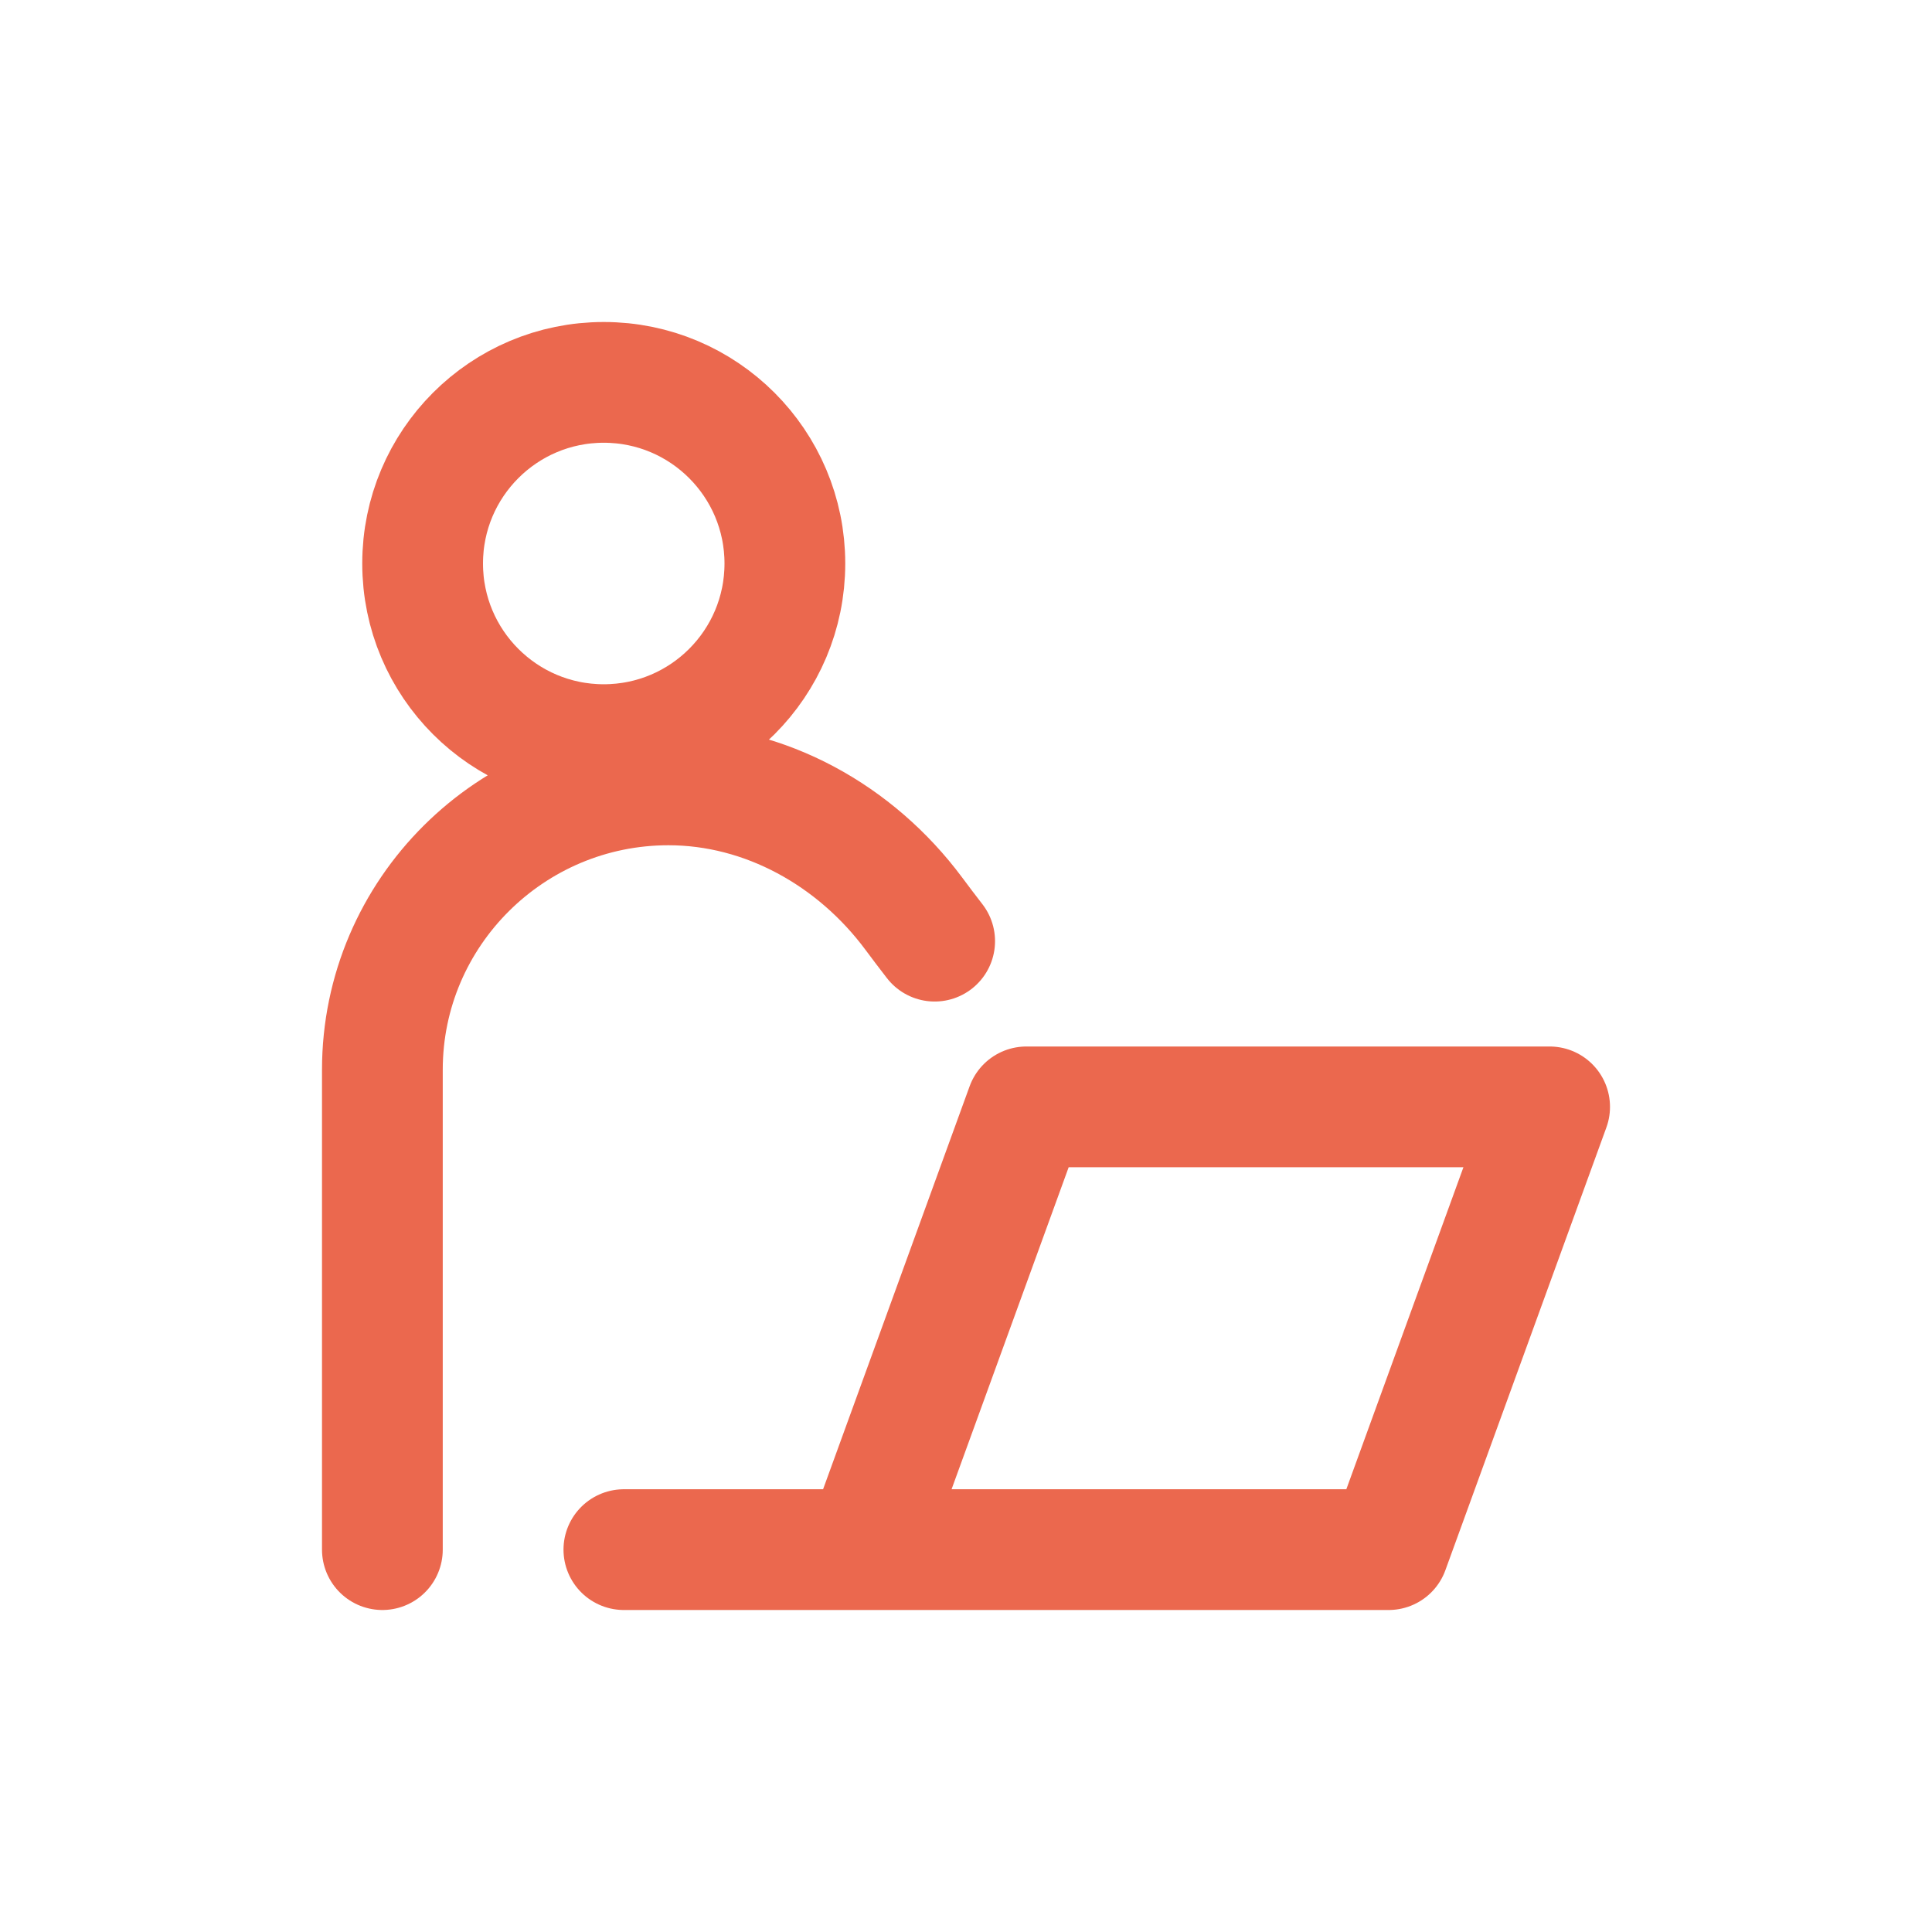 <svg width="36" height="36" viewBox="0 0 36 36" fill="none" xmlns="http://www.w3.org/2000/svg">
<path d="M7.125 28.875V19.933C7.125 17.002 9.523 14.625 12.455 14.625C14.264 14.625 15.944 15.569 17.024 17.02C17.151 17.191 17.282 17.364 17.416 17.537M11.625 28.875H16.125M16.125 28.875H25.875L28.875 20.625H19.125L16.125 28.875ZM14.625 10.5C14.625 12.364 13.114 13.875 11.25 13.875C9.386 13.875 7.875 12.364 7.875 10.5C7.875 8.636 9.386 7.125 11.25 7.125C13.114 7.125 14.625 8.636 14.625 10.5Z" stroke="#EB684E" stroke-width="2.25" stroke-linecap="round" stroke-linejoin="round"/>
</svg>
